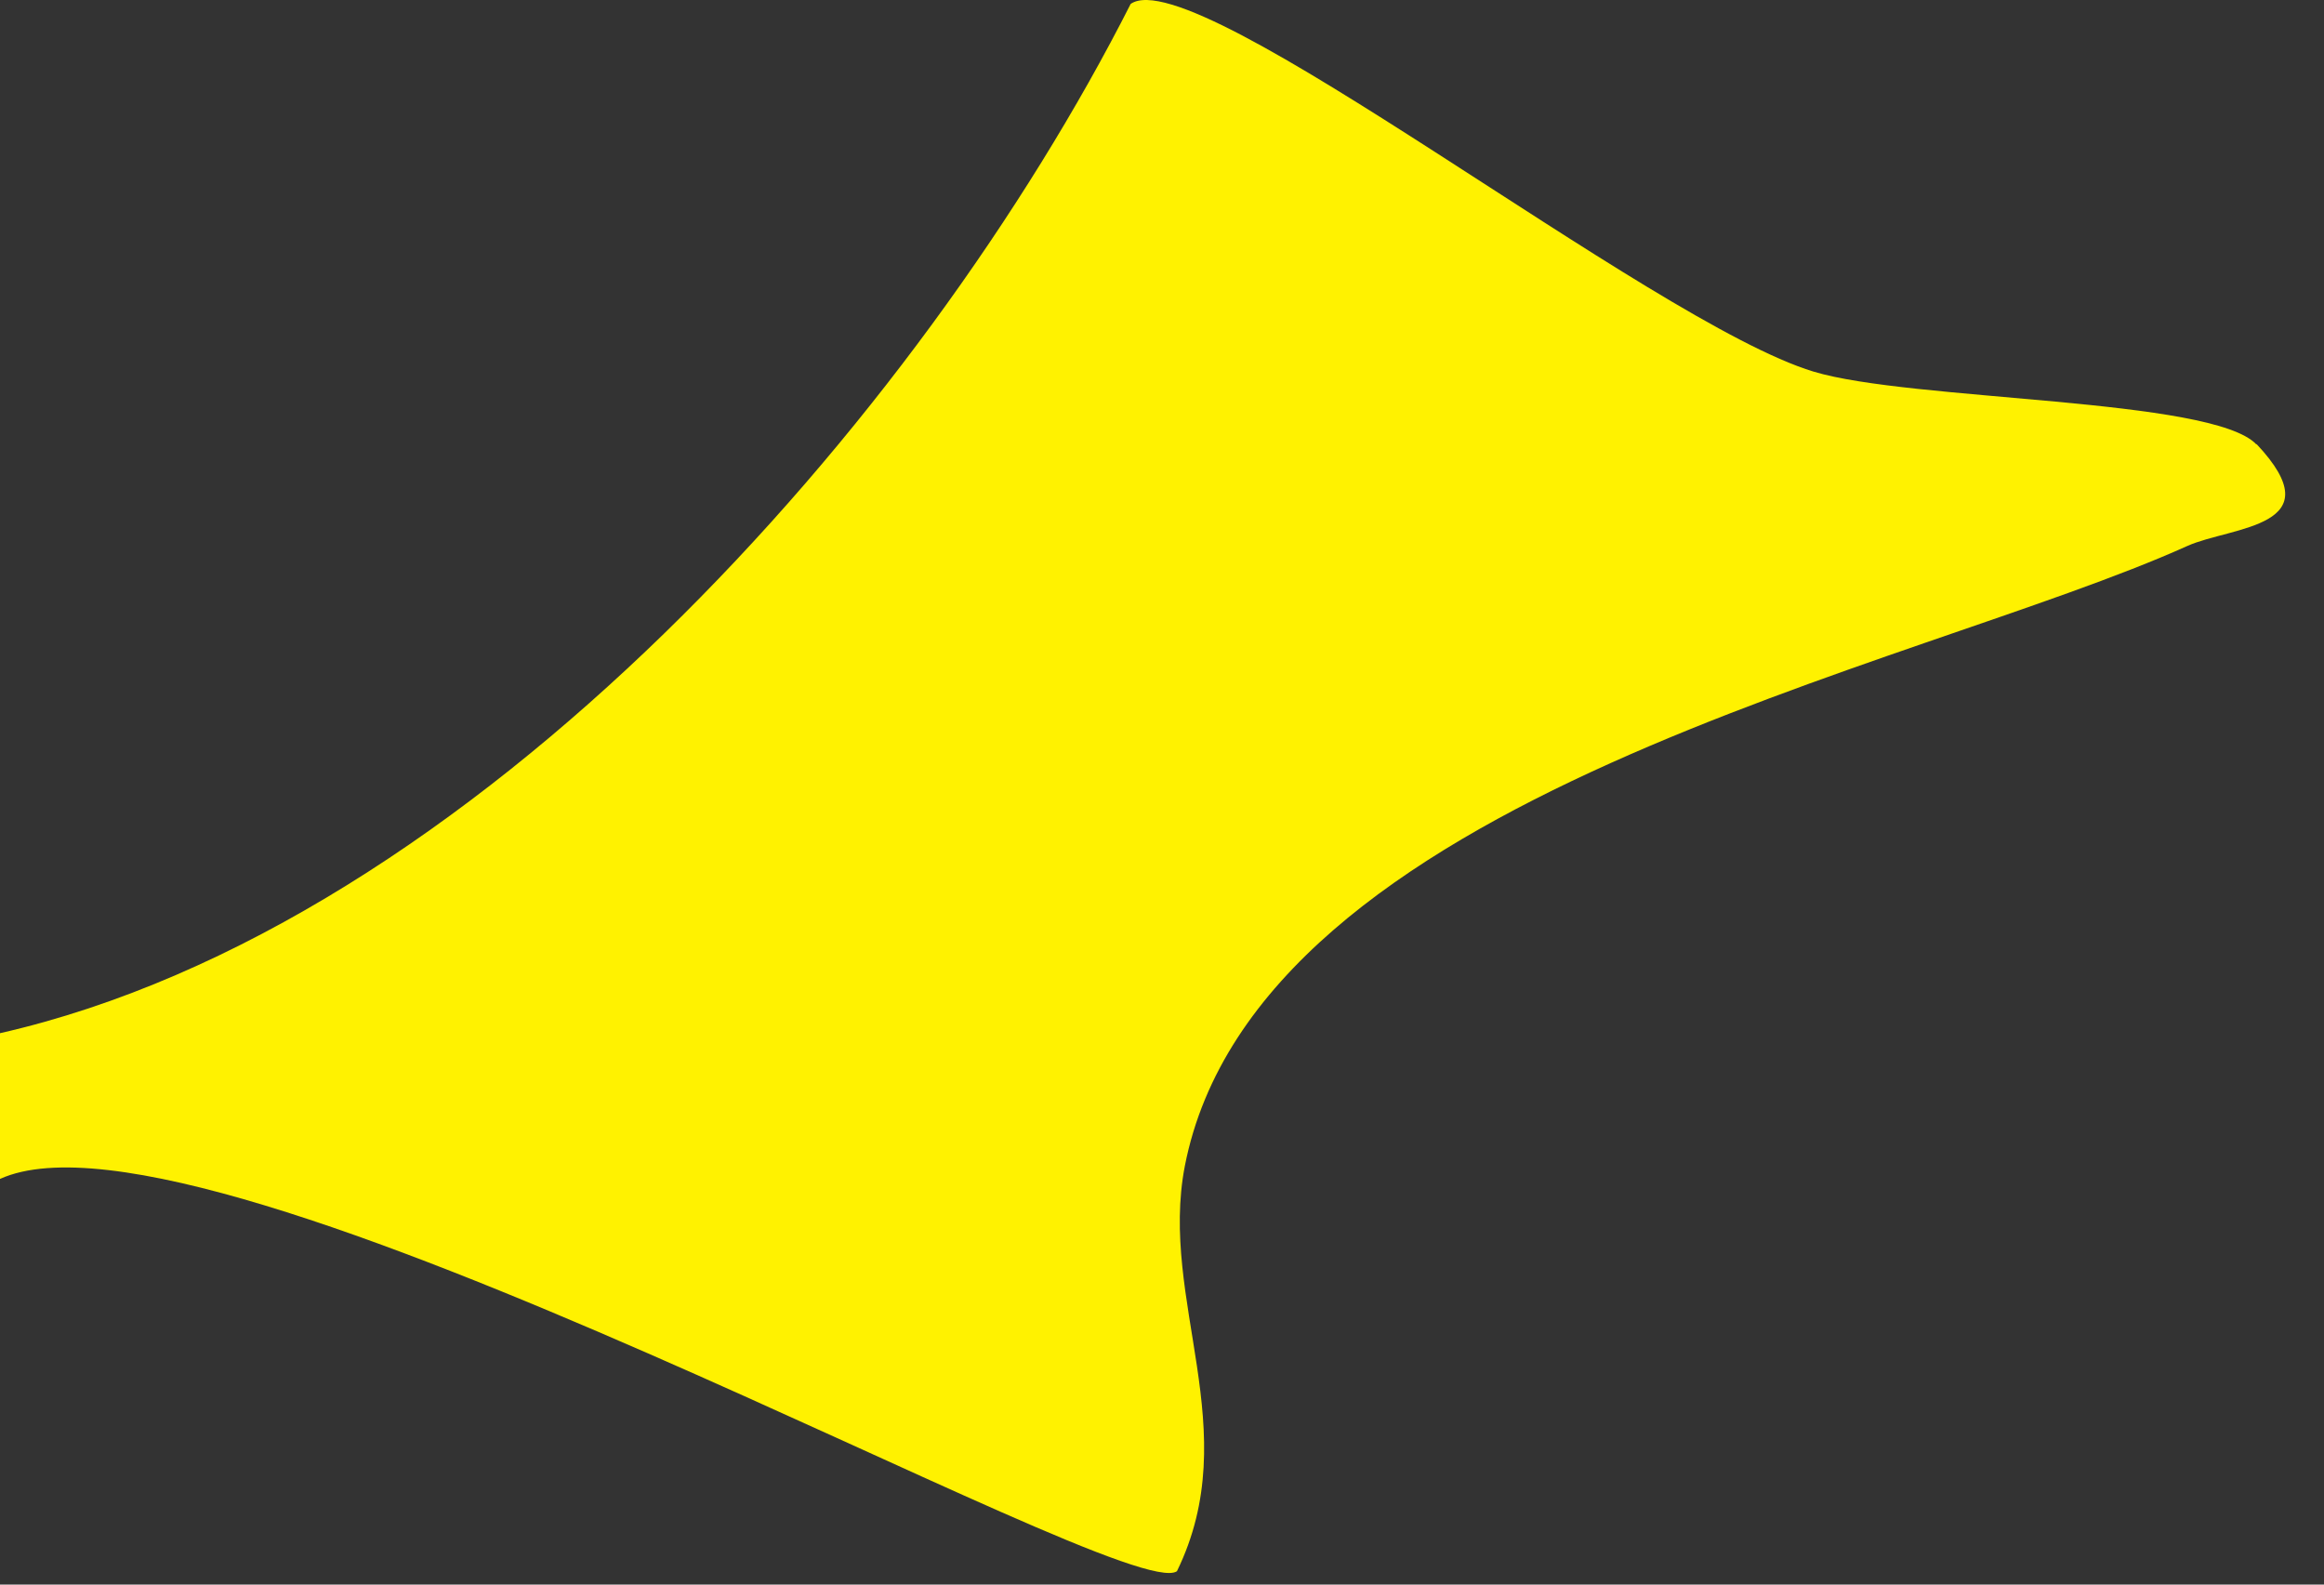 <?xml version="1.0" encoding="utf-8"?>
<svg xmlns="http://www.w3.org/2000/svg" fill="none" height="100%" overflow="visible" preserveAspectRatio="none" style="display: block;" viewBox="0 0 44 30" width="100%">
<rect x="0" y="0" width="44" height="30" fill="#333333" stroke="none"/>
<path d="M42.721 8.405C44.212 9.99 42.255 9.962 41.416 10.335C36.225 12.674 23.802 15.05 22.432 22.077C21.939 24.631 23.588 27.073 22.283 29.747C21.305 30.428 3.952 20.53 0 22.32V19.561C8.966 17.52 17.428 7.921 21.407 0.074C22.637 -0.784 31.258 6.104 34.334 7.035C36.179 7.595 41.892 7.529 42.721 8.415V8.405Z" fill="#FFF200" id="Vector"/>
</svg>